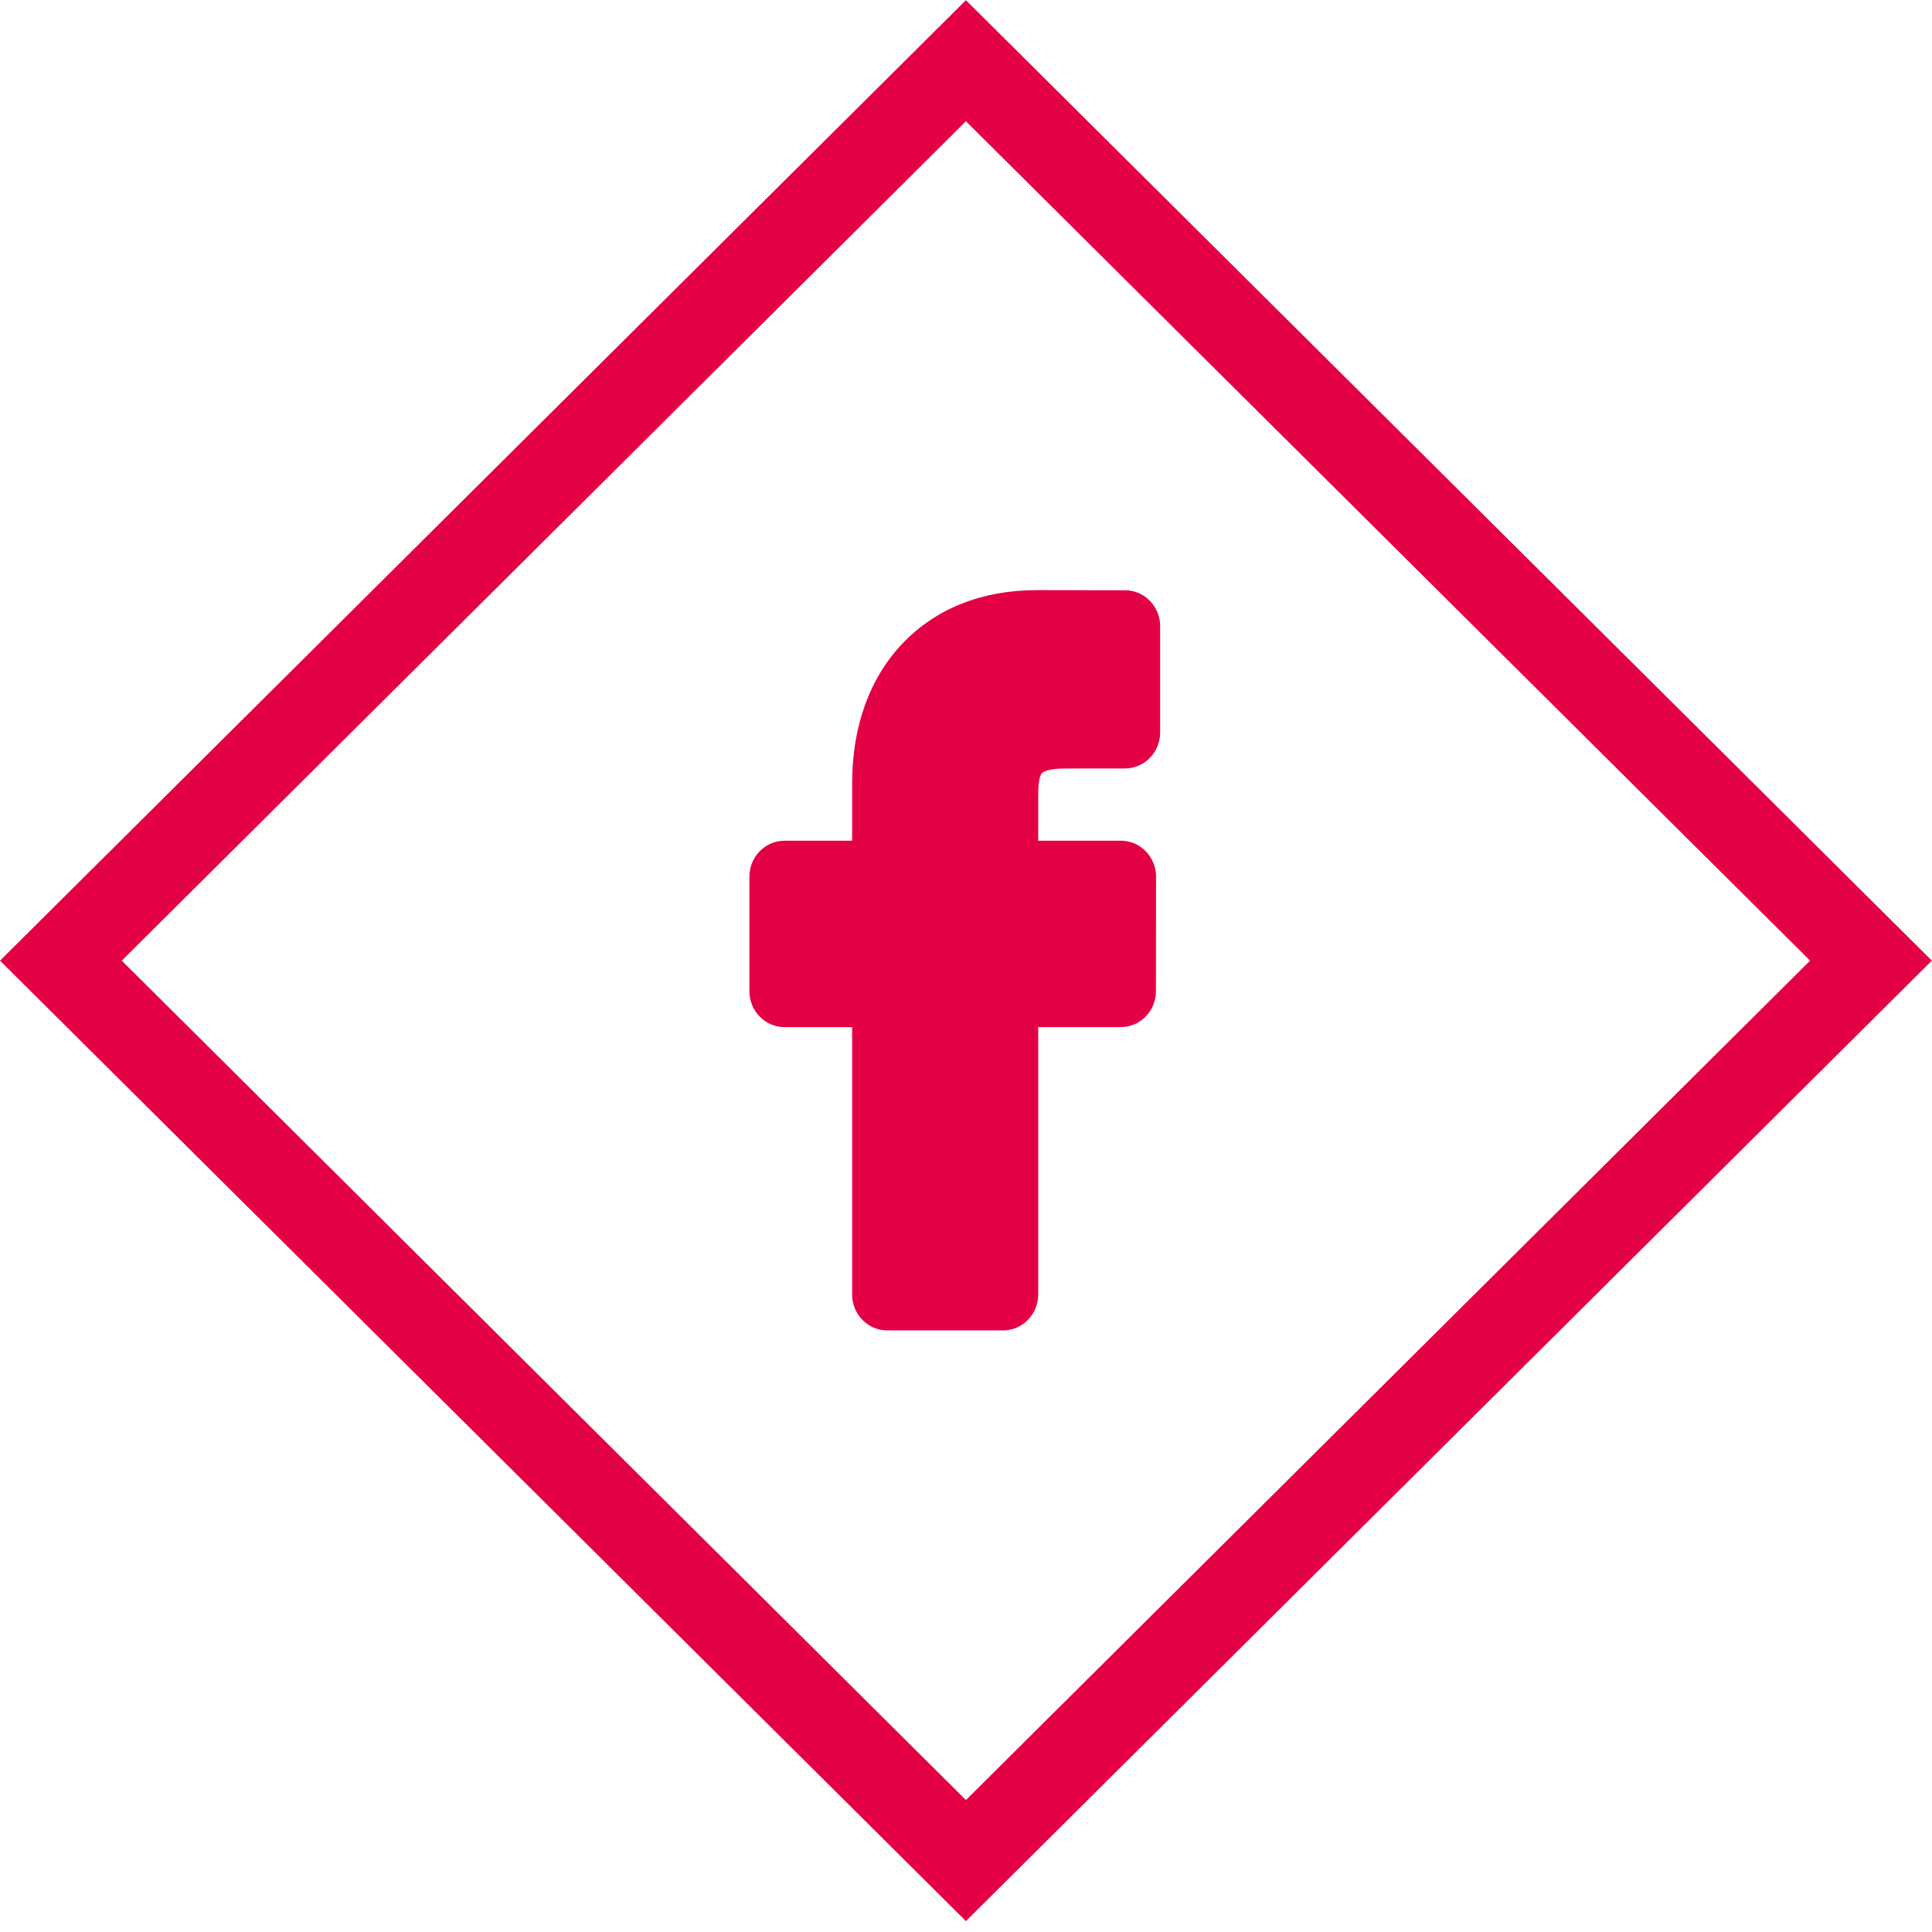 <svg width="45" height="45" viewBox="0 0 45 45" fill="none" xmlns="http://www.w3.org/2000/svg">
<path d="M23.364 30.988H20.665C20.214 30.988 19.848 30.613 19.848 30.152V23.924H18.273C17.822 23.924 17.455 23.548 17.455 23.087V20.418C17.455 19.957 17.822 19.582 18.273 19.582H19.848V18.245C19.848 16.92 20.254 15.793 21.024 14.985C21.797 14.174 22.877 13.745 24.147 13.745L26.206 13.748C26.656 13.749 27.022 14.124 27.022 14.585V17.063C27.022 17.524 26.655 17.899 26.204 17.899L24.819 17.9C24.396 17.9 24.288 17.986 24.265 18.013C24.227 18.057 24.182 18.182 24.182 18.526V19.582H26.1C26.245 19.582 26.385 19.618 26.505 19.687C26.764 19.835 26.926 20.115 26.926 20.418L26.924 23.087C26.924 23.548 26.558 23.923 26.107 23.923H24.182V30.152C24.182 30.613 23.815 30.988 23.364 30.988Z" fill="#E40045"/>
<rect x="1.418" width="29.732" height="29.732" transform="matrix(0.709 -0.705 0.709 0.705 0.413 23.375)" stroke="#E40045" stroke-width="2"/>
</svg>
